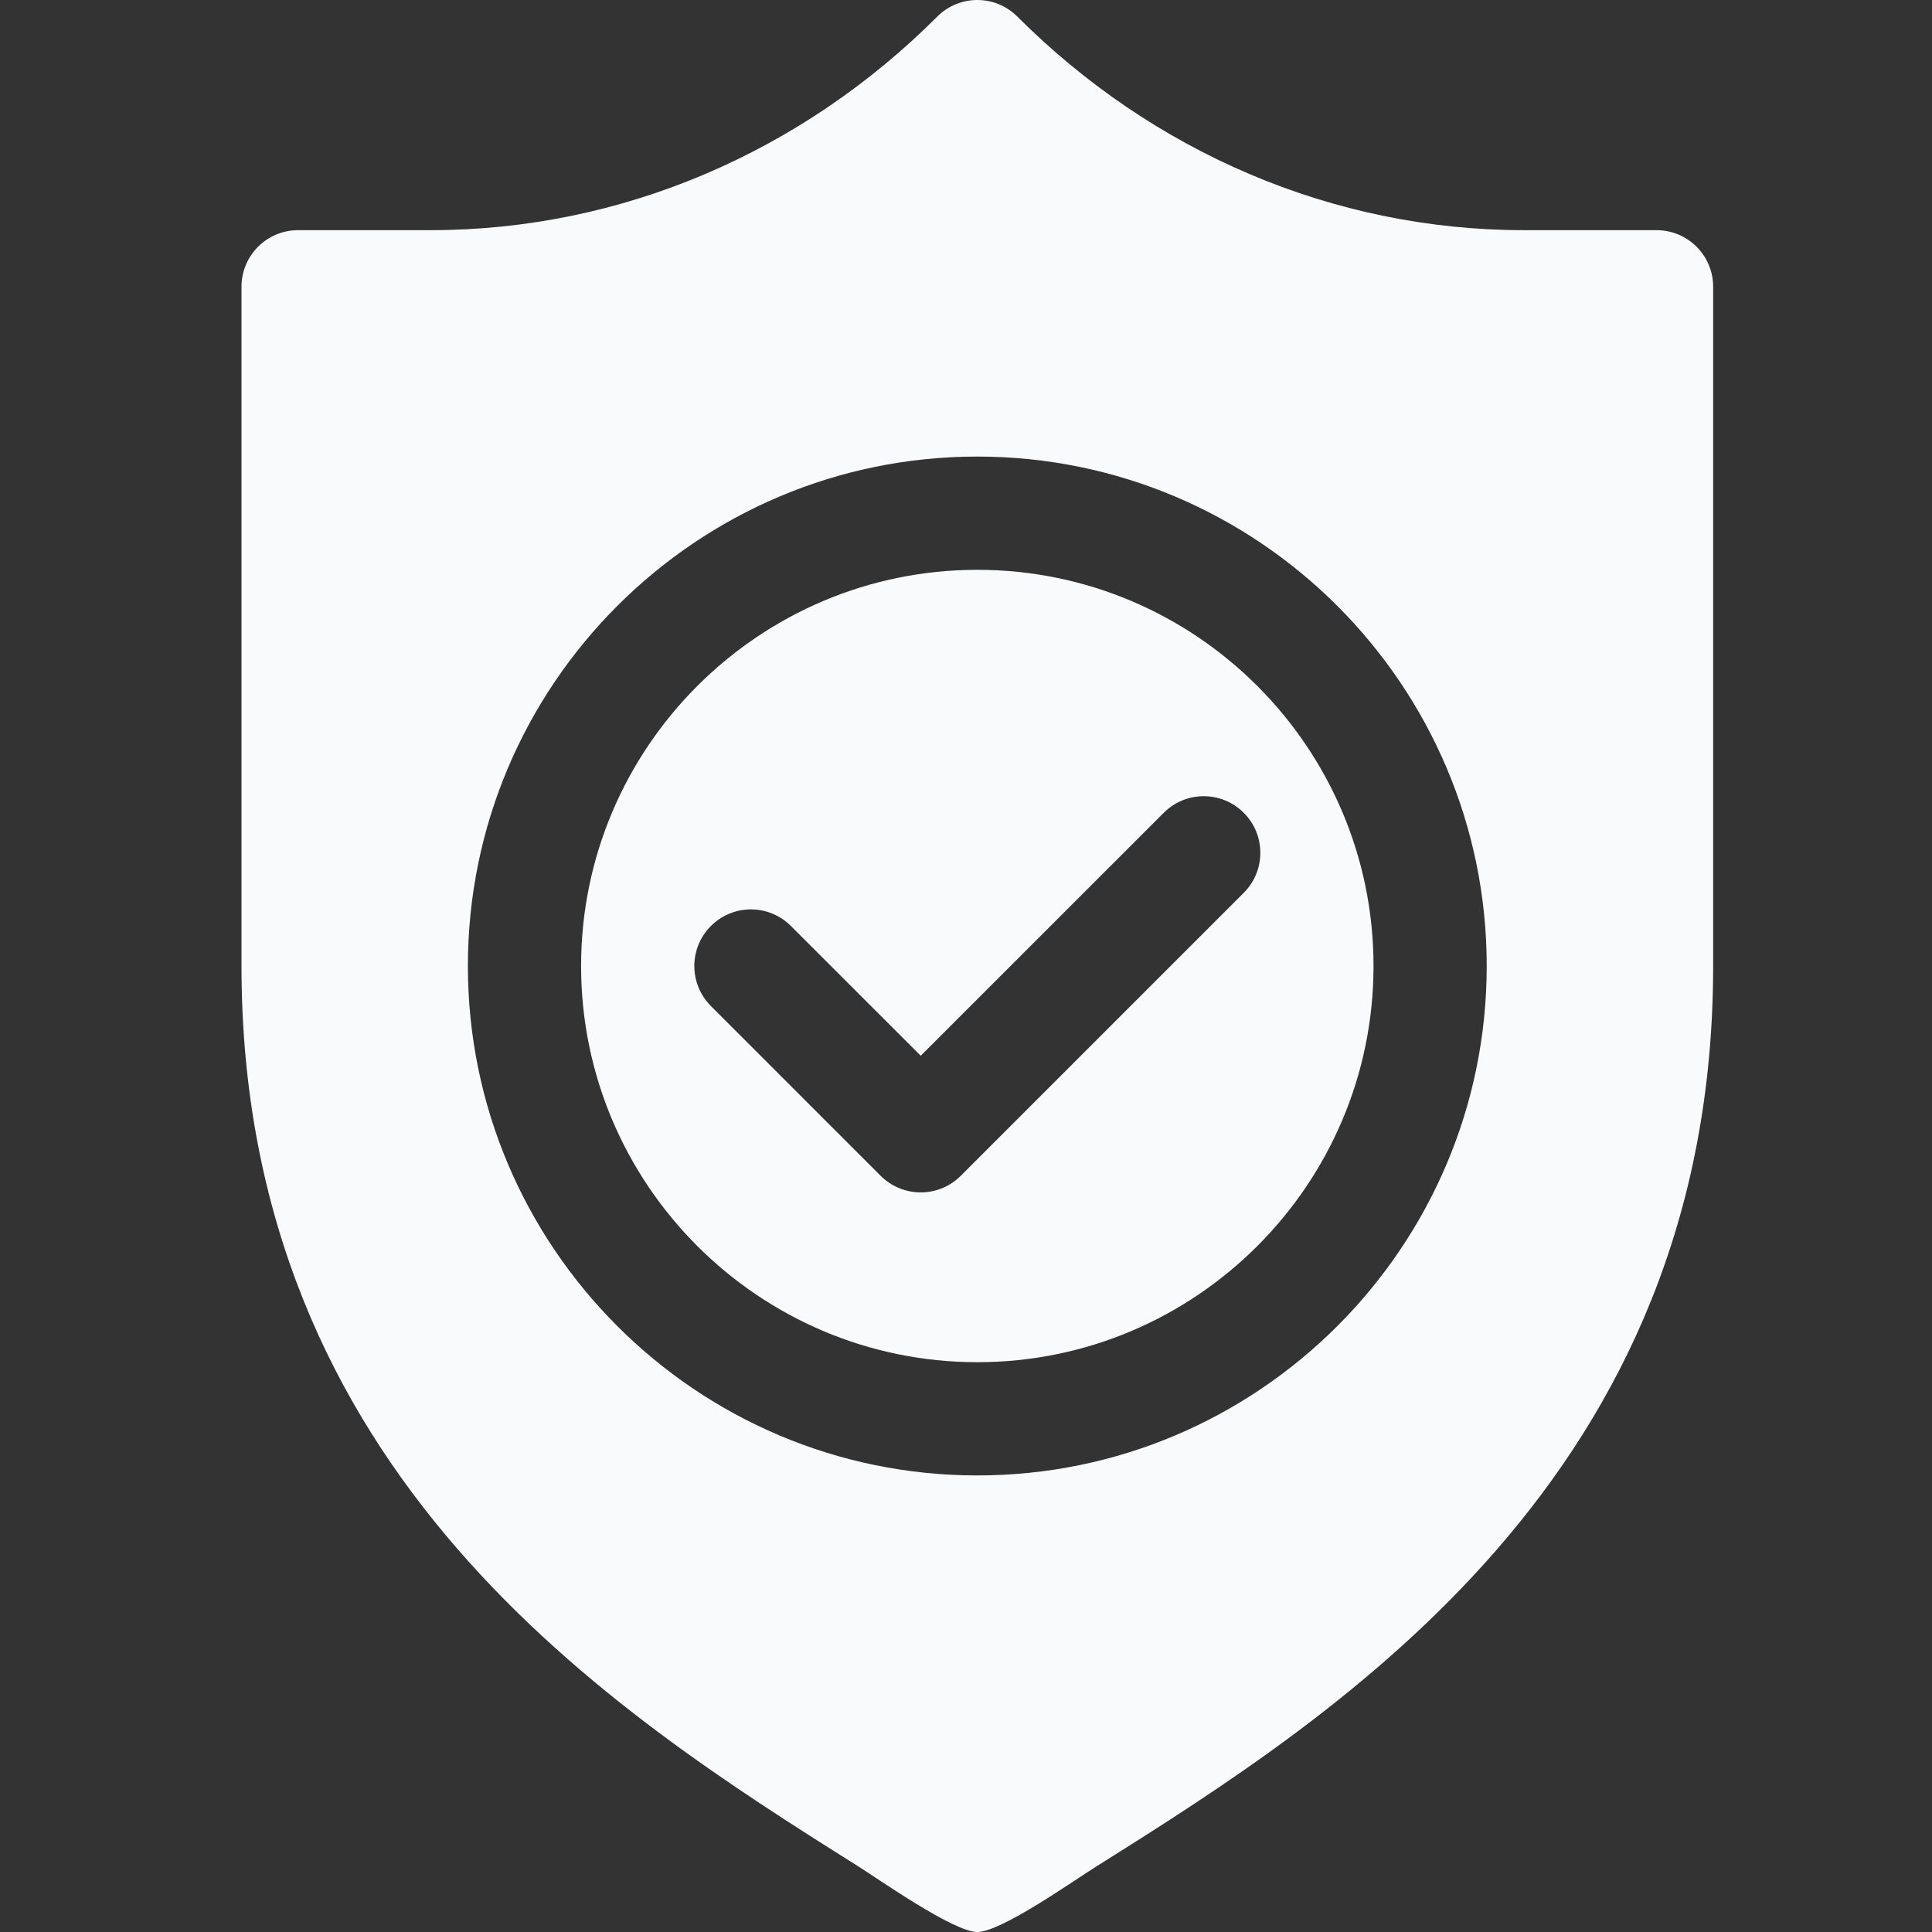 <svg width="44" height="44" viewBox="0 0 44 44" fill="none" xmlns="http://www.w3.org/2000/svg">
<rect x="0" y="0" width="44" height="44" fill="#333333" stroke="none"/>
<g clip-path="url(#clip0_419_4135)">
<path d="M22.258 12.977C17.283 12.977 13.234 17.025 13.234 22C13.234 26.975 17.283 31.023 22.258 31.023C27.233 31.023 31.281 26.975 31.281 22C31.281 17.025 27.233 12.977 22.258 12.977ZM28.326 20.333L21.88 26.779C21.628 27.03 21.298 27.156 20.969 27.156C20.639 27.156 20.309 27.03 20.057 26.779L16.19 22.911C15.687 22.408 15.687 21.592 16.19 21.089C16.694 20.585 17.509 20.585 18.013 21.089L20.969 24.044L26.503 18.511C27.006 18.007 27.822 18.007 28.326 18.511C28.829 19.014 28.829 19.83 28.326 20.333Z" fill="#F9FAFB"/>
<path d="M37.727 5.242H34.707C30.348 5.242 26.251 3.459 23.169 0.378C22.666 -0.126 21.85 -0.126 21.346 0.378C18.265 3.459 14.167 5.242 9.809 5.242H6.789C6.076 5.242 5.5 5.819 5.5 6.531V22C5.5 33.584 13.929 38.972 19.507 42.48C20.017 42.8 21.715 44 22.258 44C22.799 44 24.452 42.831 24.96 42.512C30.558 39.001 39.016 33.608 39.016 22V6.531C39.016 5.819 38.439 5.242 37.727 5.242ZM22.258 33.602C15.86 33.602 10.656 28.397 10.656 22C10.656 15.602 15.86 10.398 22.258 10.398C28.655 10.398 33.859 15.602 33.859 22C33.859 28.397 28.655 33.602 22.258 33.602Z" fill="#F9FAFB"/>
</g>
<defs>
<clipPath id="clip0_419_4135">
<rect width="44" height="44" fill="white"/>
</clipPath>
</defs>
</svg>
